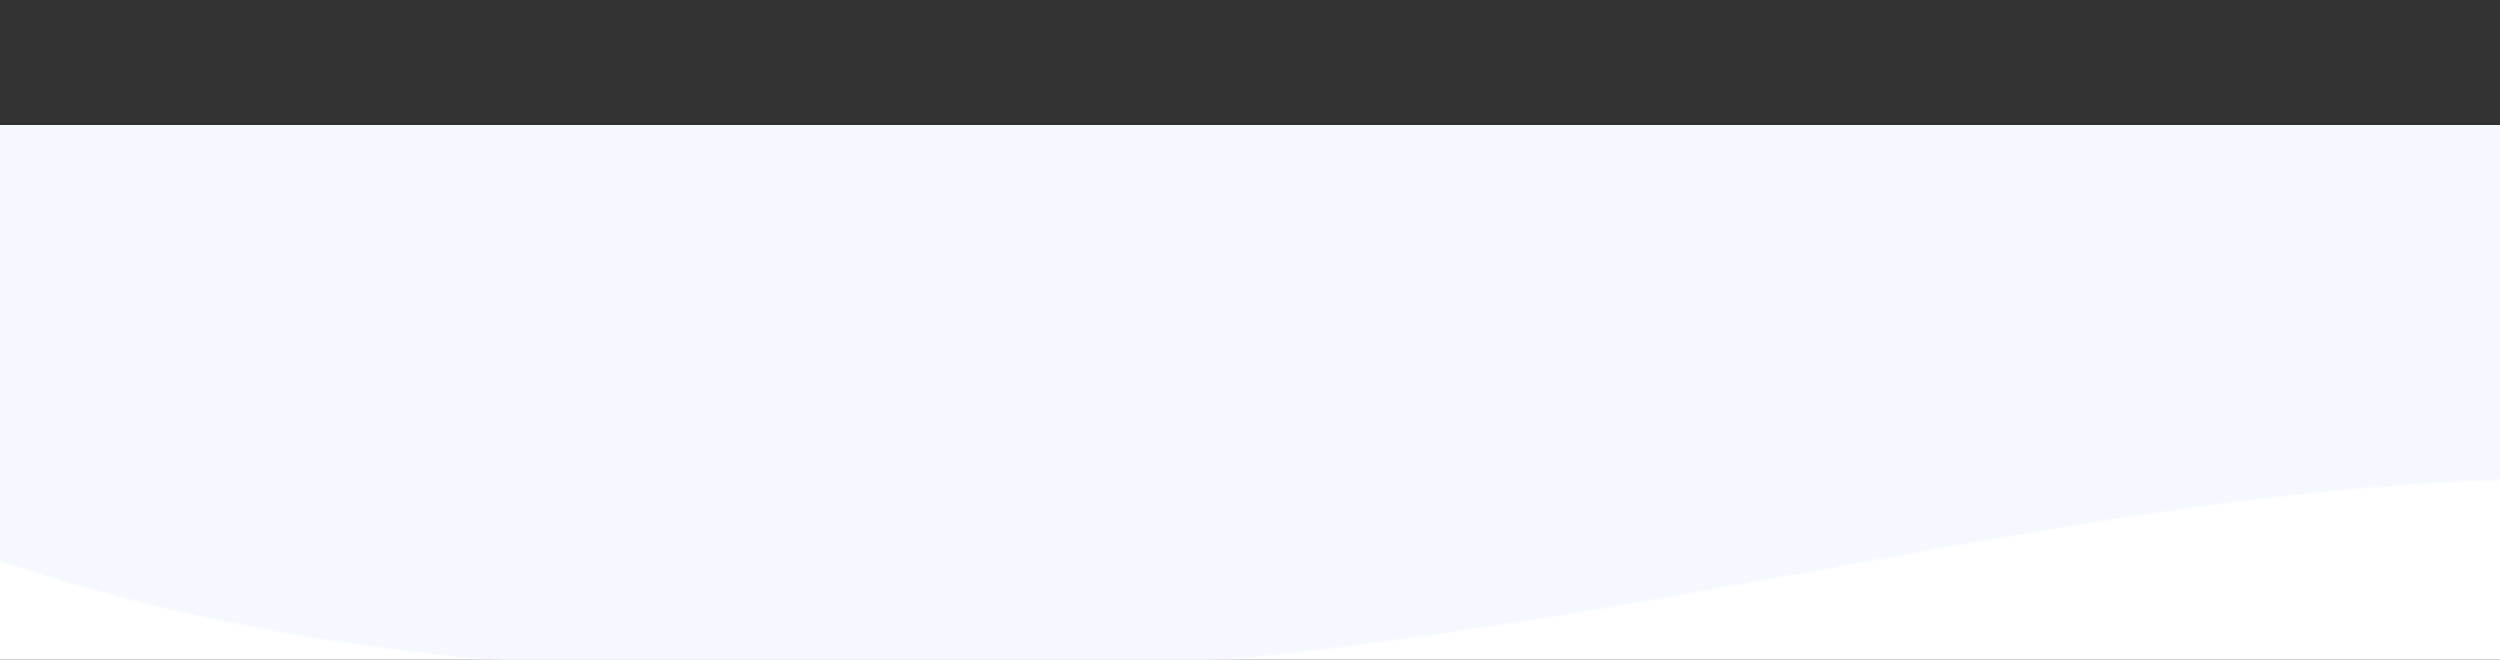 <?xml version="1.0" encoding="utf-8"?>
<svg width="1440" height="380px" fill="none" xmlns="http://www.w3.org/2000/svg">
  <rect width="100%" height="100%" fill="#333333" stroke="none"/>
  <mask id="mask0" mask-type="alpha" maskUnits="userSpaceOnUse" x="-97" y="0" width="1613" height="418">
    <path d="M456 418C161.233 418 16.333 378.5 -97 336.5V0.5H1454C1513 127 1570.22 304 1419 304C1128 304 827 418 456 418Z" fill="#F5F9FF"/>
  </mask>
  <rect y="275" width="1446.761" height="126.761" rx="3" ry="3" style="fill: rgb(255, 255, 255);"/>
  <g mask="url(#mask0)" transform="matrix(1, 0, 0, 1, 55, -28)">
    <path d="M 456 431.5 C 161.233 431.5 16.333 406.197 -97 379.293 L -97 100 L 1454 100 C 1513 181.033 1570.22 358.474 1419 358.474 C 1128 358.474 827 431.5 456 431.5 Z" fill="#F5F9FF" style=""/>
    <g/>
  </g>
</svg>